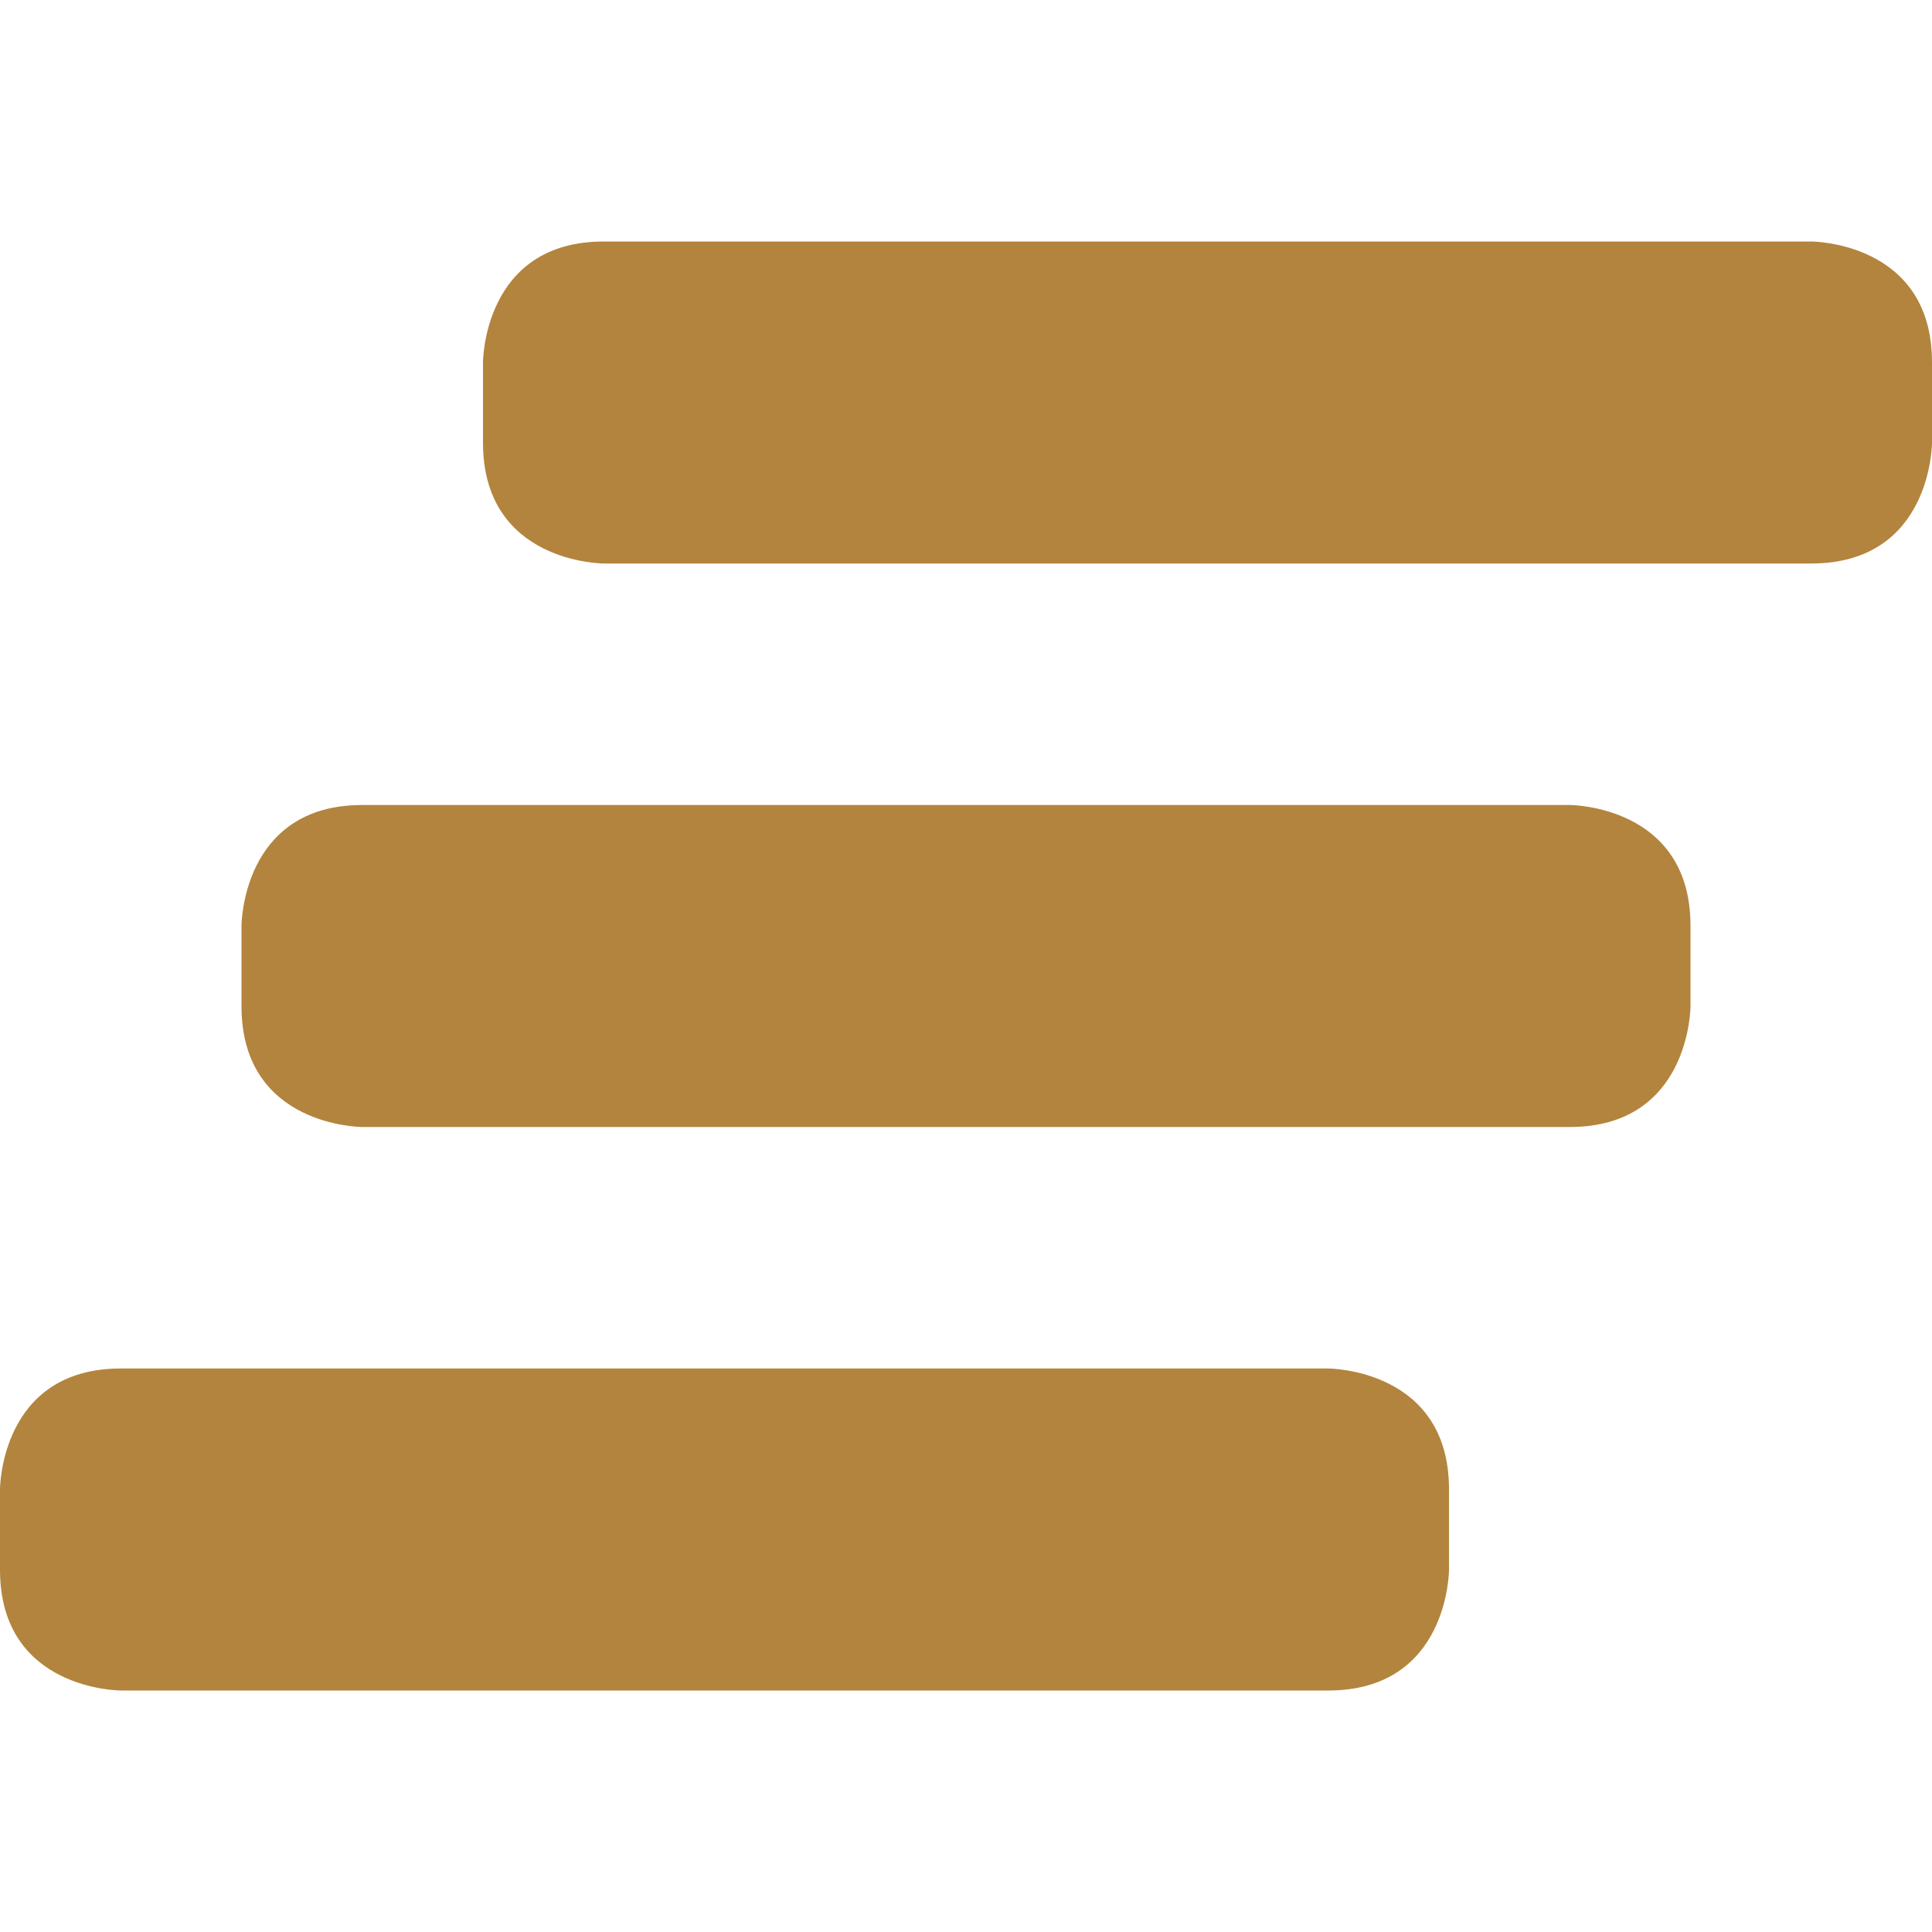 <svg width="24" height="24" viewBox="0 0 24 24" fill="none" xmlns="http://www.w3.org/2000/svg">
<path d="M7.5 3H22.5C22.5 3 24 3 24 4.5V5.5C24 5.5 24 7 22.5 7H7.5C7.5 7 6 7 6 5.5V4.5C6 4.5 6 3 7.5 3Z" fill="#B3843D"/>
<path d="M4.5 10H19.5C19.5 10 21 10 21 11.5V12.5C21 12.5 21 14 19.5 14H4.5C4.5 14 3 14 3 12.5V11.5C3 11.5 3 10 4.5 10Z" fill="#B3843D"/>
<path d="M1.5 17H16.5C16.5 17 18 17 18 18.5V19.5C18 19.5 18 21 16.5 21H1.5C1.5 21 0 21 0 19.5V18.5C0 18.5 0 17 1.5 17Z" fill="#B3843D"/>
</svg>
